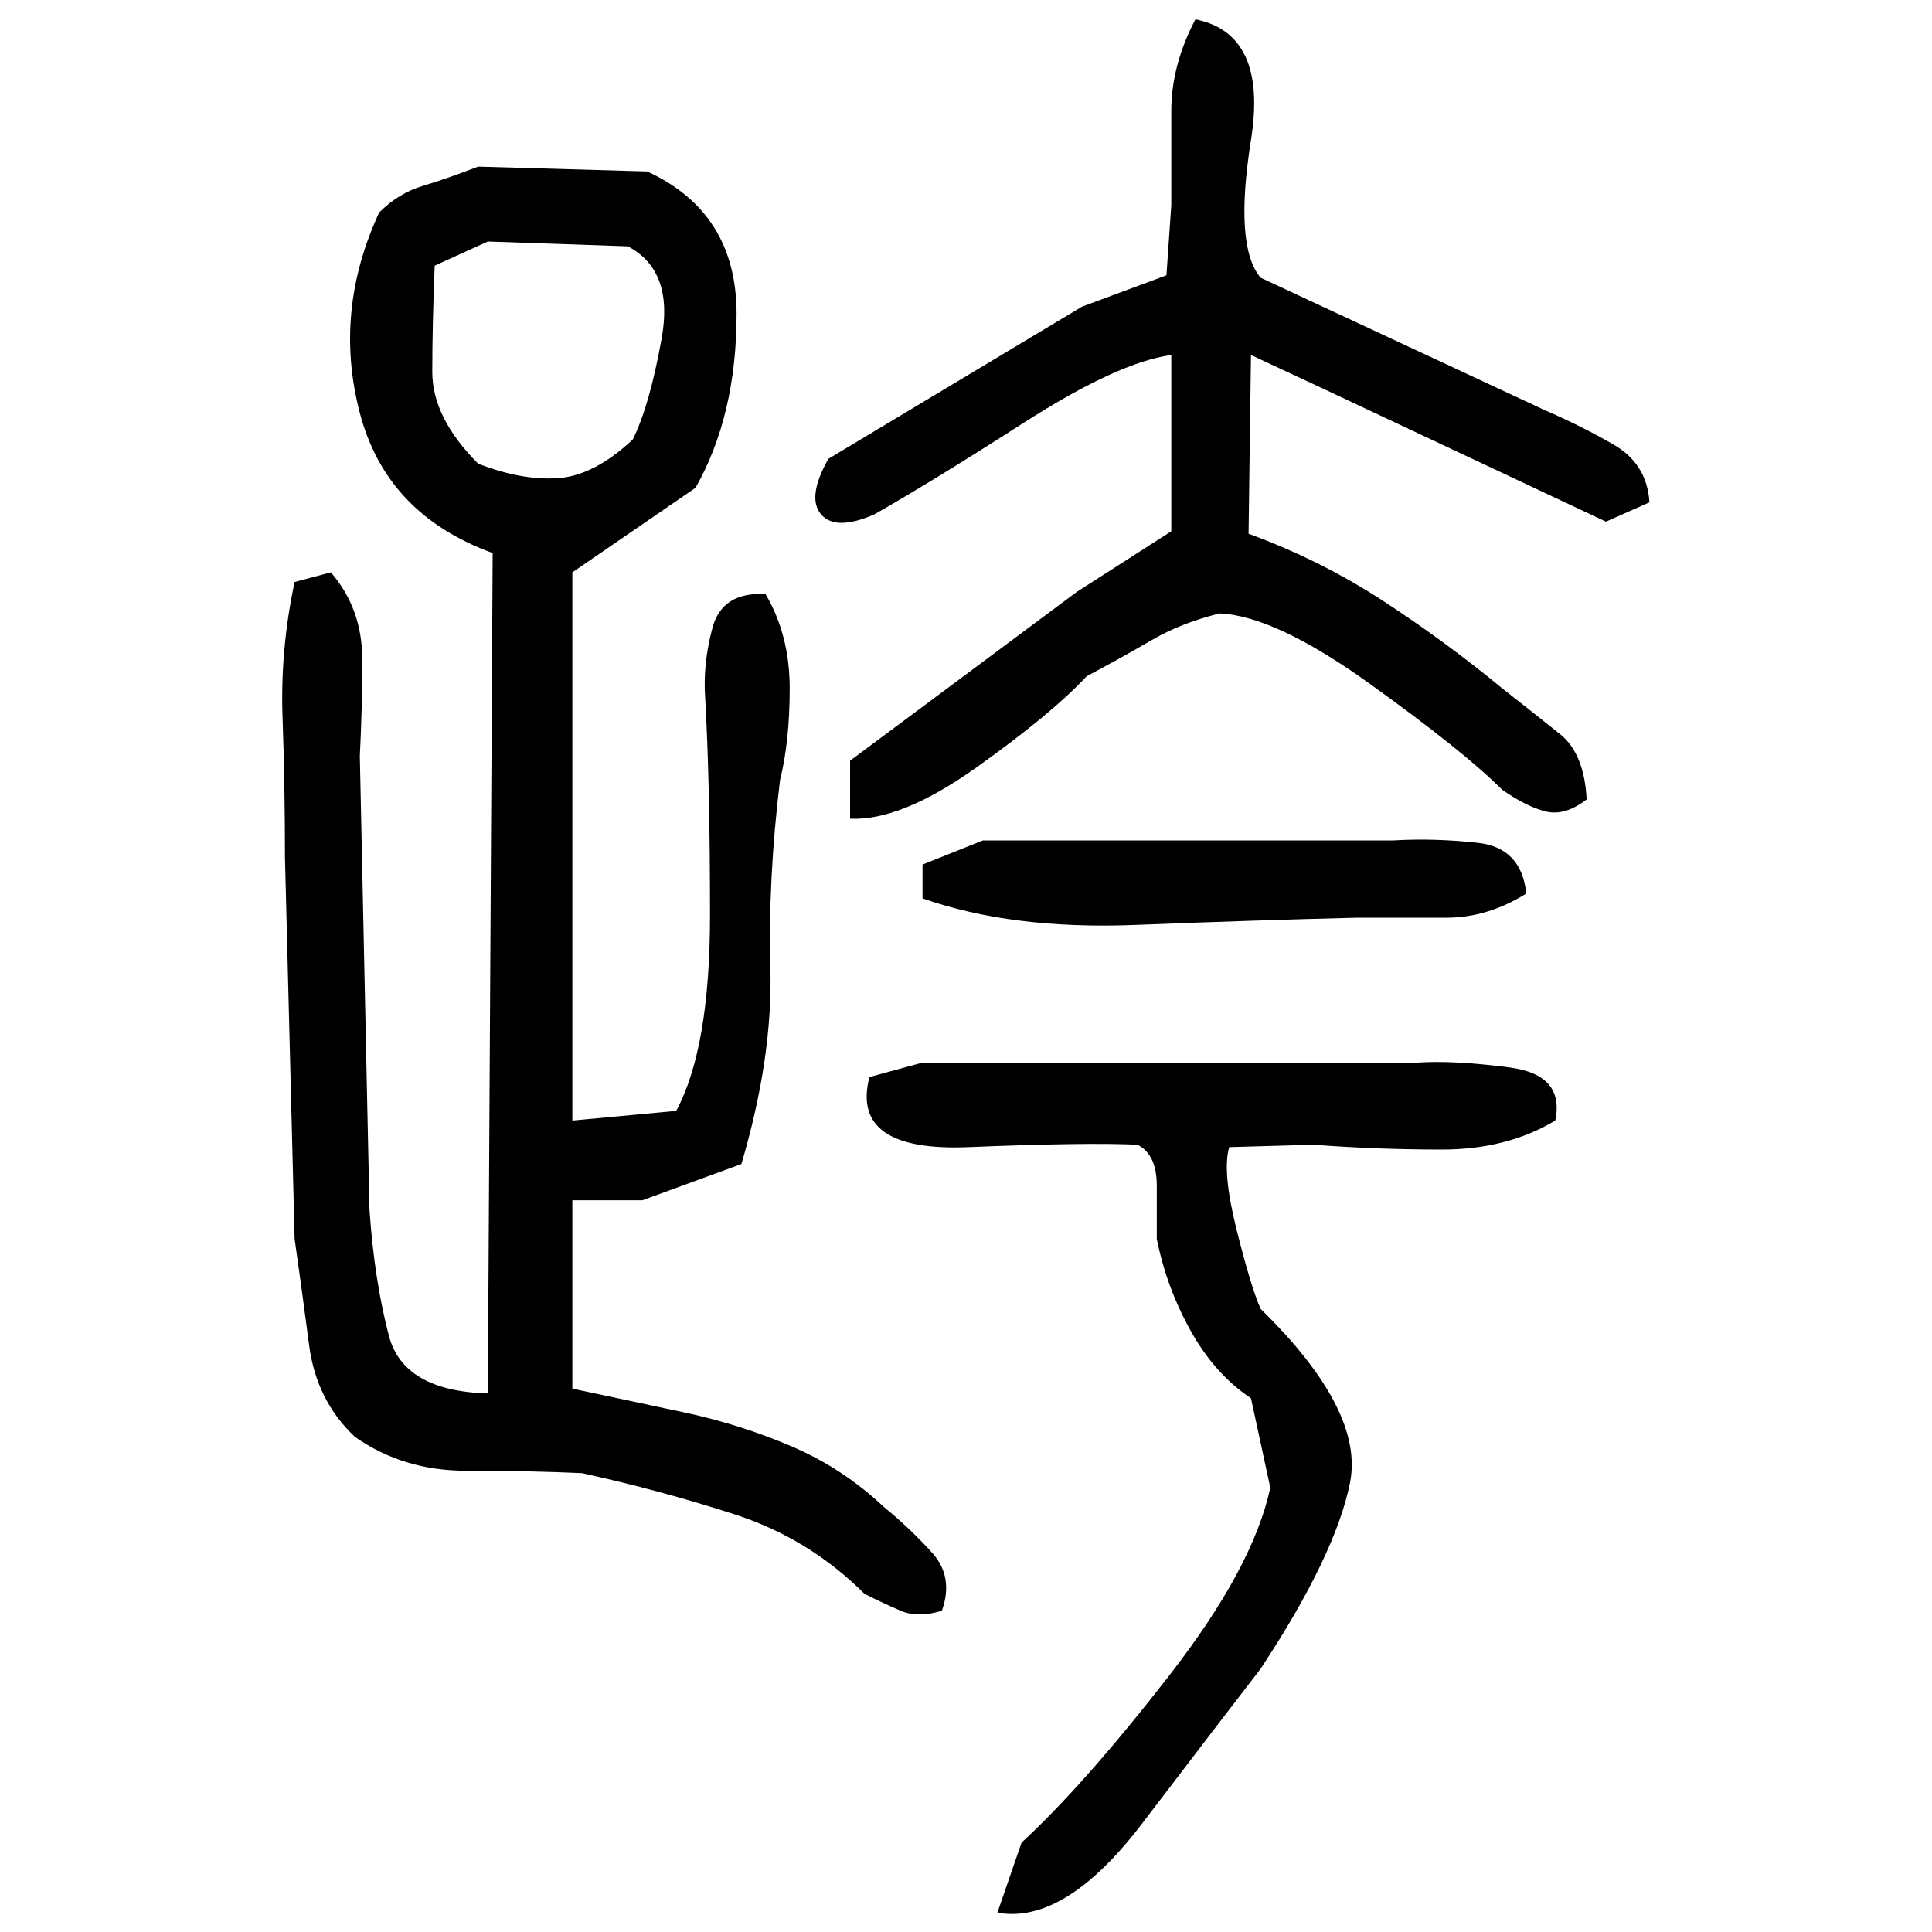 ﻿<?xml version="1.0" encoding="UTF-8" standalone="yes"?>
<svg xmlns="http://www.w3.org/2000/svg" height="100%" version="1.1" width="100%" viewBox="0 0 80 80">
  <g transform="scale(1)">
    <path fill="#000000" d="M49.5 0.8Q52.5 1.4 51.8 5.8T52.2 11.5L64 17Q65.4 17.6 66.8 18.4T68.3 20.8L66.5 21.6L54.8 16.1L51.8 14.7L51.7 22.1Q54.7 23.2 57.3 24.9T62.2 28.5Q63.6 29.6 64.6 30.4T65.7 33.1Q64.8 33.8 64 33.6T62.2 32.7Q60.6 31.1 56.7 28.3T50.5 25.4Q48.9 25.8 47.7 26.5T45 28Q43.5 29.6 40.4 31.8T35.2 33.9V31.5L44.6 24.5L48.5 22.0V14.7Q46.3 15.0 42.4 17.5T36.2 21.3Q34.6 22 34 21.3T34.3 19.0L44.8 12.7L48.3 11.4L48.5 8.5Q48.5 6.5 48.5 4.6T49.5 0.8ZM19.8 6.9L26.8 7.1Q30.5 8.8 30.5 13T28.8 20.2L23.7 23.7V46.4L28 46.0Q29.4 43.4 29.4 37.9T29.2 28.9Q29.1 27.5 29.5 26.0T31.7 24.6Q32.7 26.3 32.7 28.5T32.3 32.3Q31.8 36.4 31.9 40.1T30.7 48.2L26.6 49.7H23.7V57.5L28.4 58.5Q30.7 59.0 32.8 59.9T36.6 62.4Q37.7 63.3 38.6 64.3T39.0 66.7Q38.0 67.0 37.3 66.7T35.8 66.0Q33.5 63.7 30.4 62.7T24.1 61Q21.9 60.9 19.3 60.9T14.7 59.5Q13.1 58.0 12.8 55.7T12.2 51.3L11.8 35.5Q11.8 32.5 11.7 29.7T12.2 24.1L13.7 23.7Q15.0 25.2 15.0 27.3T14.9 31.3L15.3 50.1Q15.5 53 16.1 55.3T20.2 57.7L20.4 22.9Q16 21.3 14.9 17.1T15.7 8.8Q16.5 8 17.5 7.7T19.8 6.9ZM18 11.0Q17.9 13.5 17.9 15.4T19.8 19.2Q21.6 19.9 23.1 19.8T26.2 18.2Q26.9 16.8 27.4 14T26 10.2L20.2 10.0L18 11.0ZM40.7 34.8H57.7Q59.4 34.7 61.2 34.9T63.2 37Q61.6 38.0 59.9 38.0T56.2 38.0Q52.1 38.1 47.0 38.3T38.2 37.2V35.8L40.7 34.8ZM38.2 44H58.7Q60.2 43.9 62.5 44.2T64.4 46.4Q62.4 47.6 59.7 47.6T54.4 47.4L50.9 47.5Q50.6 48.5 51.2 50.9T52.2 54.2Q56.5 58.4 55.9 61.4T52.2 69.1Q50.5 71.3 47.3 75.5T41.3 79.2L42.3 76.3Q44.9 73.9 48.4 69.4T52.6 61.6L51.8 57.9Q50.3 56.9 49.3 55.1T47.9 51.3Q47.9 50.4 47.9 49.1T47.1 47.4Q45 47.3 40.1 47.5T36 44.6L38.2 44Z" />
  </g>
</svg>
